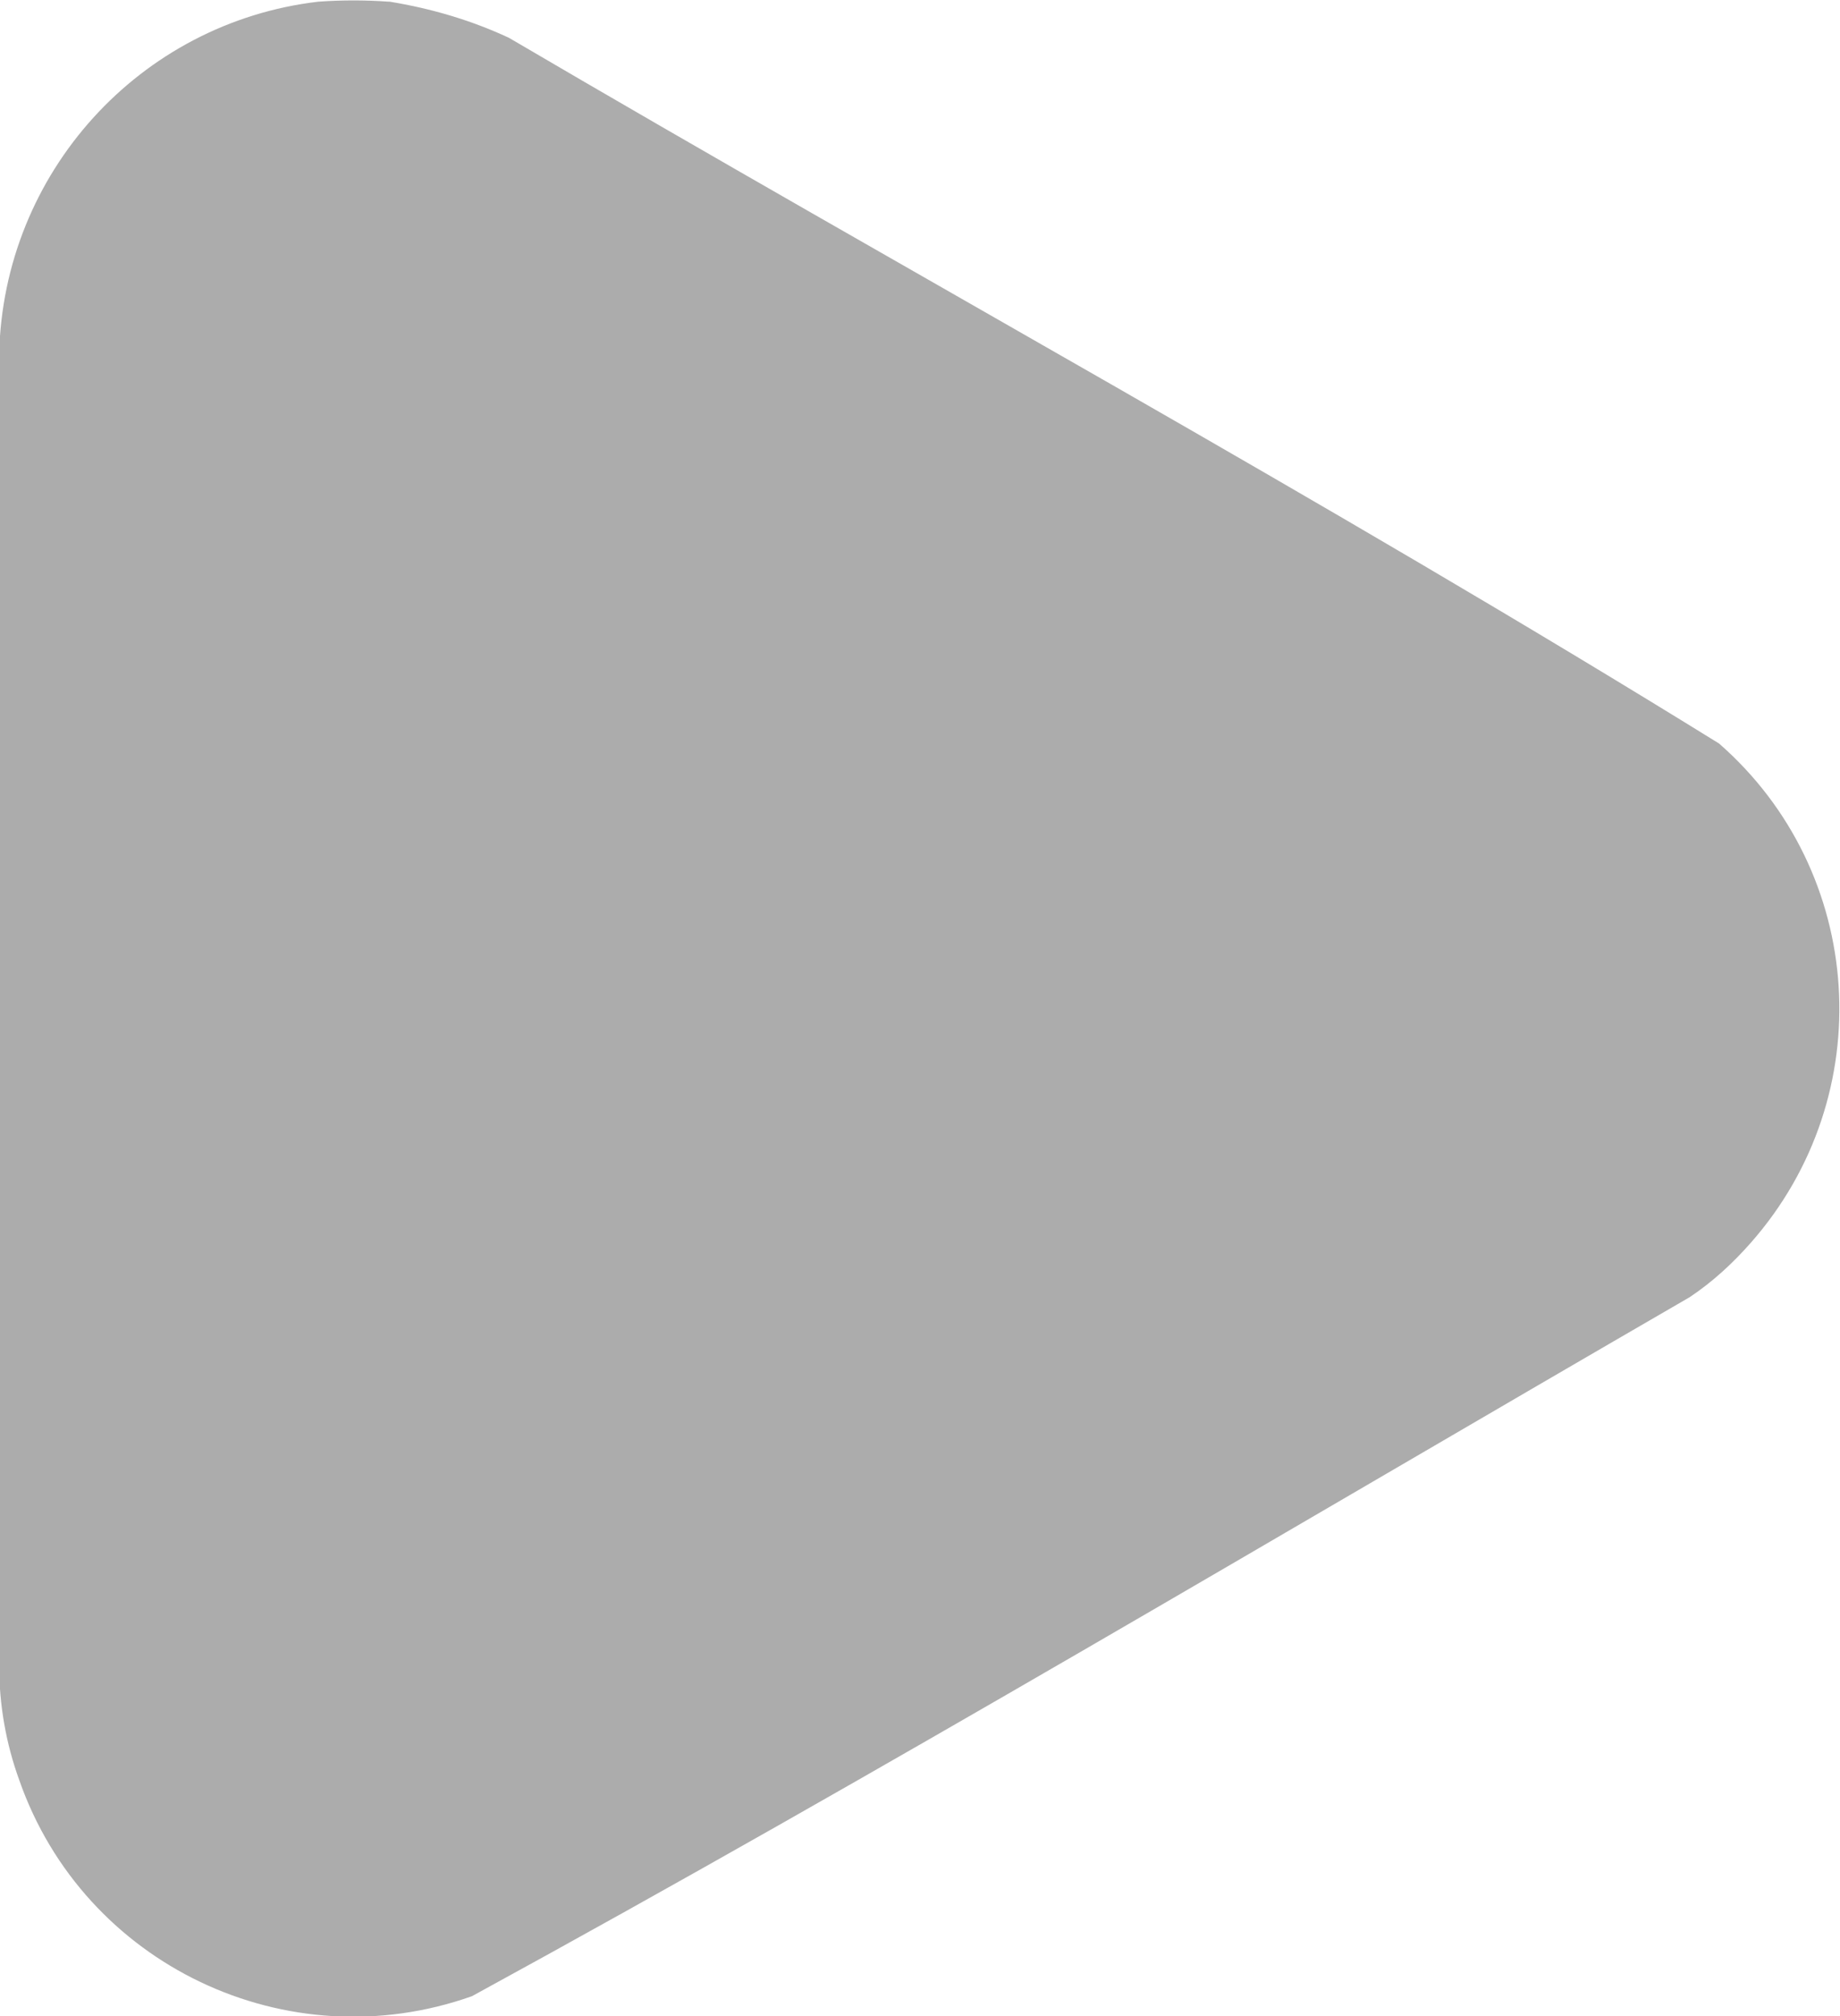 <svg xmlns="http://www.w3.org/2000/svg" id="Capa_2" data-name="Capa 2" viewBox="0 0 21.91 24"><defs><style>      .cls-1 {        fill: #acacac;      }    </style></defs><g id="Capa_1-2" data-name="Capa 1"><path id="Trazado_17216" data-name="Trazado 17216" class="cls-1" d="M4.64.02c.49.08.97.22,1.42.43,4.79,2.81,9.69,5.48,14.41,8.4,1.75,1.53,1.92,4.19.38,5.94-.22.25-.46.47-.73.65-4.82,2.79-9.61,5.65-14.5,8.32-2.2.78-4.62-.37-5.39-2.57-.16-.44-.24-.9-.24-1.37V4.21C.04,2.06,1.66.27,3.79.02c.28-.02.56-.02.84,0"></path></g></svg>
